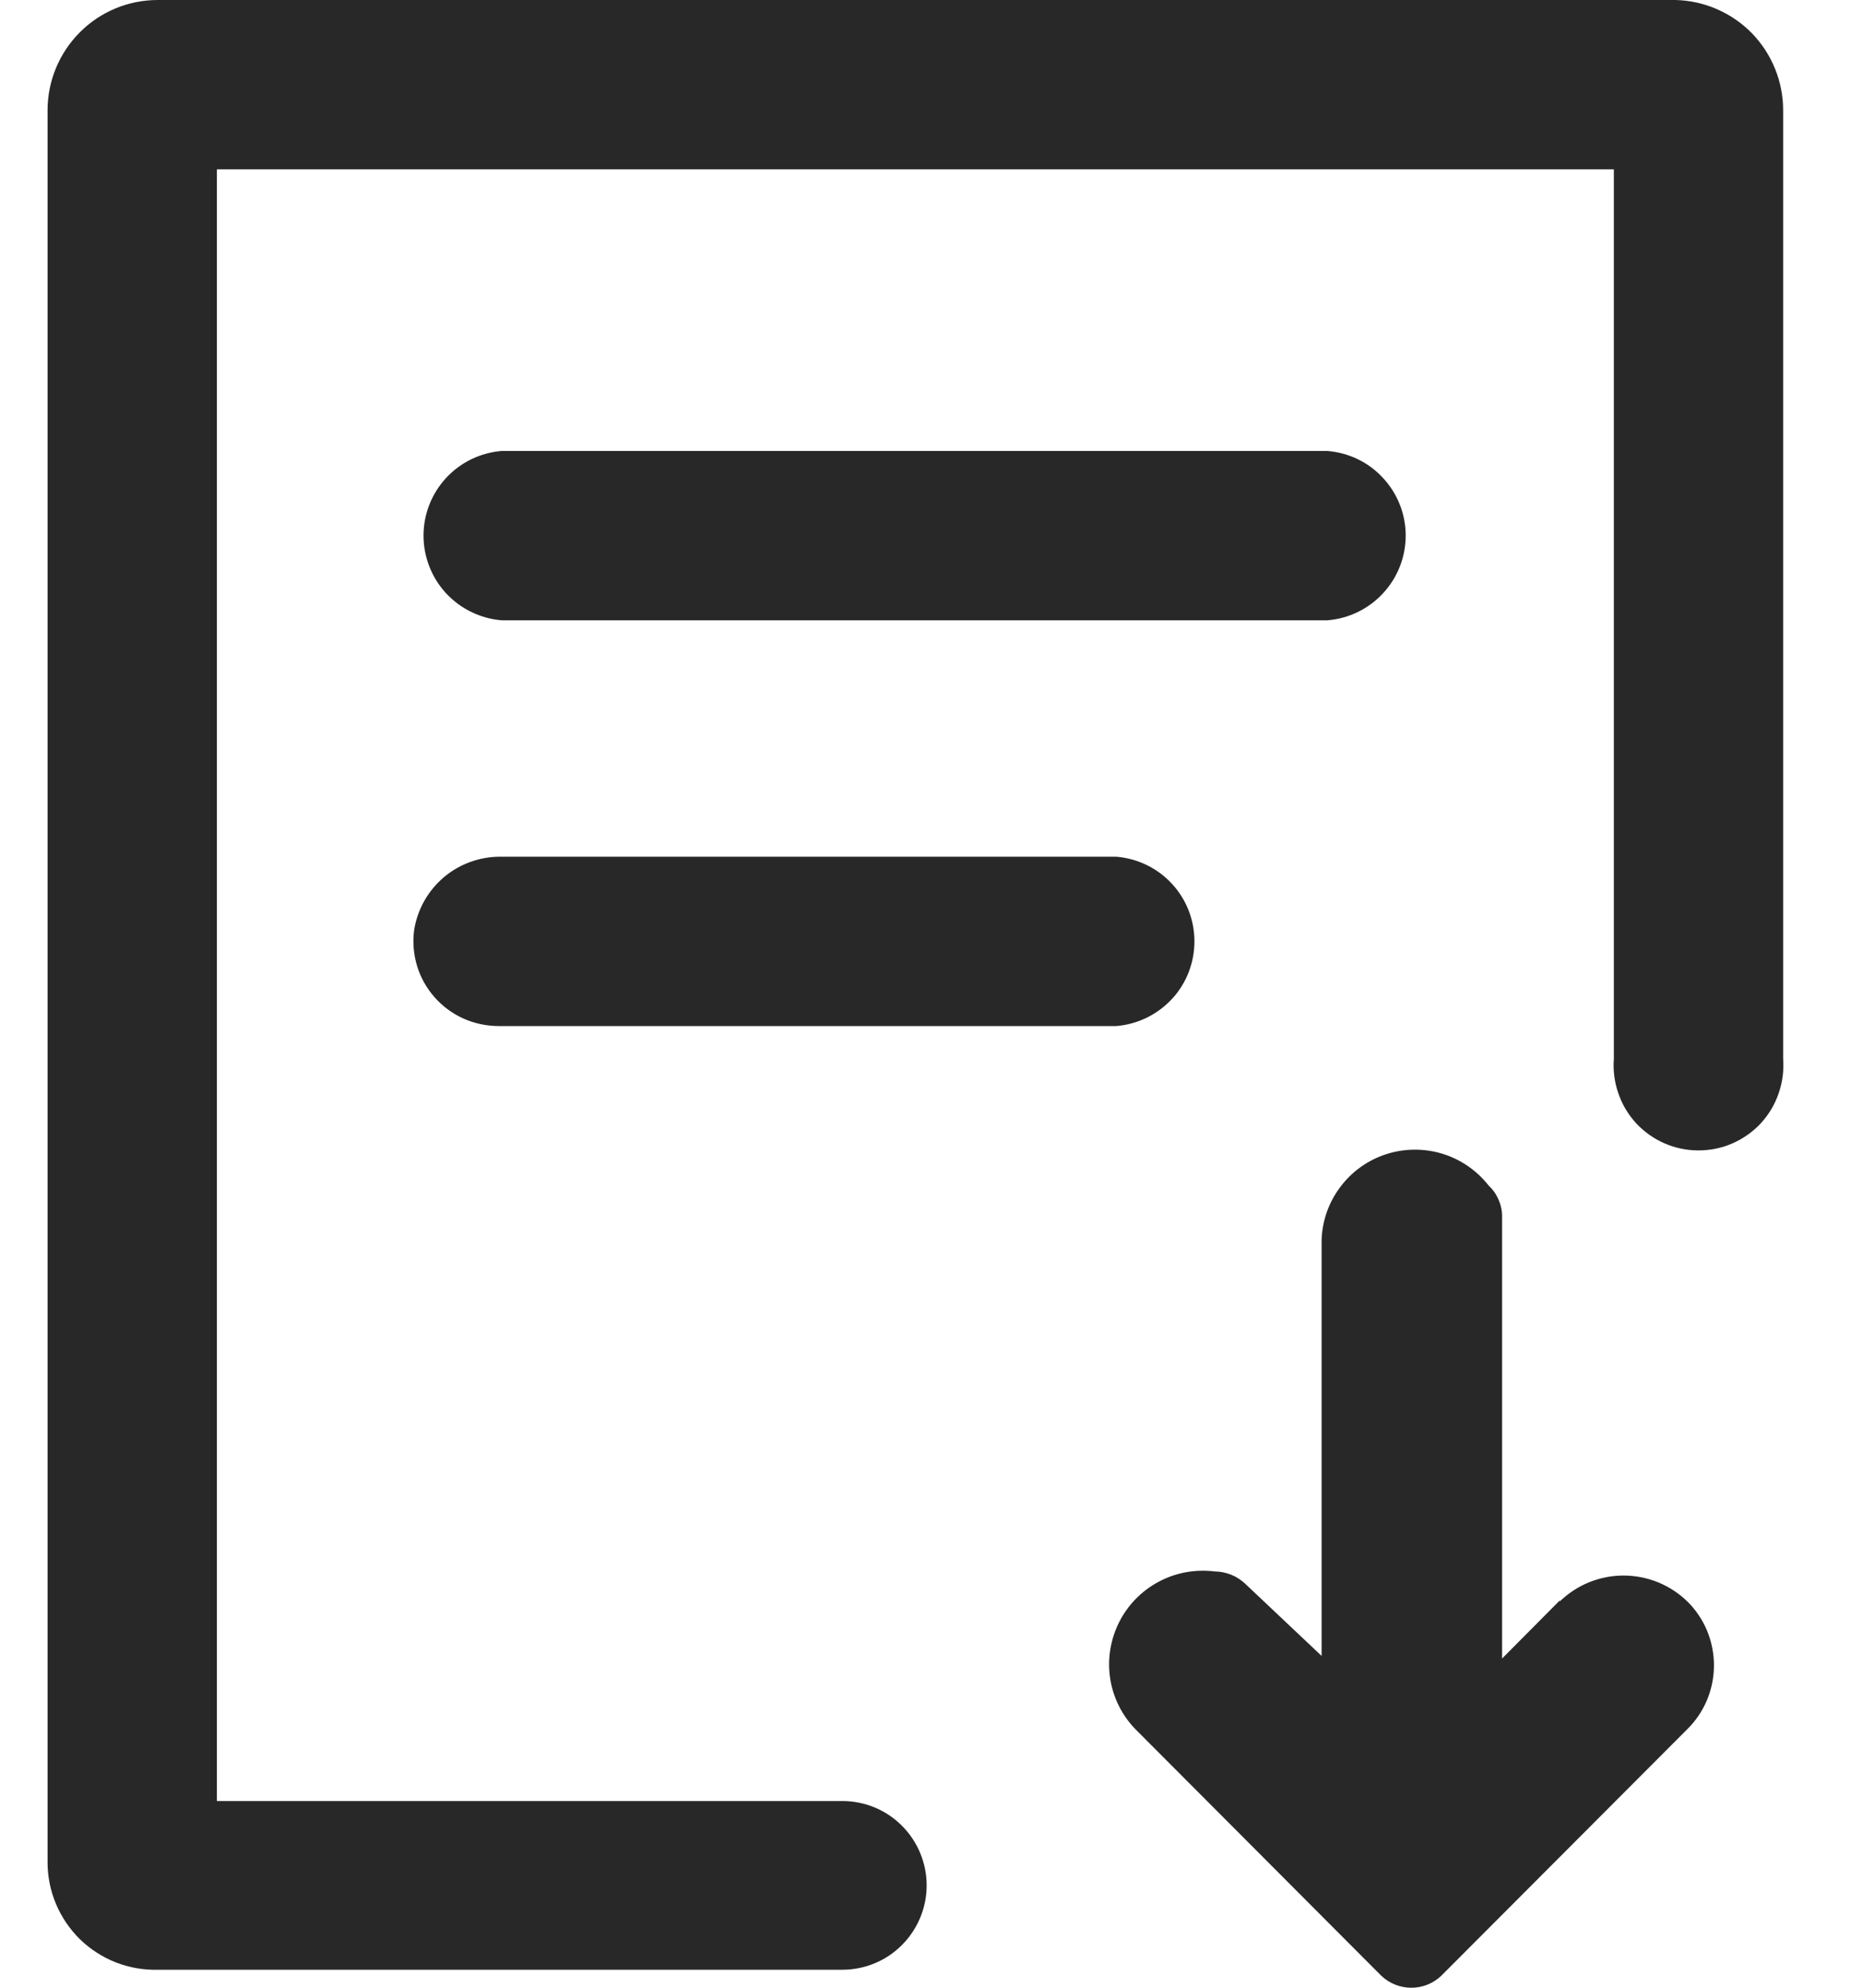 <svg width="15" height="16" viewBox="0 0 15 16" fill="none" xmlns="http://www.w3.org/2000/svg">
<path d="M4.039 4.993H10.688C10.86 4.979 11.02 4.901 11.136 4.775C11.253 4.649 11.318 4.483 11.318 4.311C11.318 4.139 11.253 3.974 11.136 3.848C11.02 3.721 10.86 3.644 10.688 3.63H4.039C3.868 3.644 3.708 3.721 3.591 3.848C3.475 3.974 3.41 4.139 3.41 4.311C3.41 4.483 3.475 4.649 3.591 4.775C3.708 4.901 3.868 4.979 4.039 4.993V4.993ZM4.039 6.896C3.87 6.893 3.705 6.951 3.575 7.06C3.446 7.169 3.36 7.321 3.334 7.489C3.322 7.585 3.33 7.682 3.358 7.775C3.386 7.868 3.434 7.953 3.498 8.026C3.562 8.099 3.64 8.157 3.728 8.197C3.816 8.237 3.912 8.258 4.009 8.259H8.988C9.159 8.245 9.319 8.167 9.436 8.041C9.553 7.915 9.617 7.749 9.617 7.577C9.617 7.406 9.553 7.24 9.436 7.114C9.319 6.987 9.159 6.91 8.988 6.896H4.039Z" fill="#282828"/>
<path d="M14.357 0.887C14.357 0.655 14.266 0.433 14.105 0.267C13.943 0.102 13.723 0.006 13.492 0H1.27C1.035 0 0.809 0.093 0.643 0.26C0.477 0.426 0.383 0.652 0.383 0.887V14.99C0.383 15.105 0.406 15.22 0.451 15.326C0.496 15.433 0.562 15.529 0.644 15.61C0.727 15.69 0.825 15.754 0.933 15.796C1.04 15.838 1.155 15.858 1.27 15.855H6.782C6.962 15.855 7.135 15.784 7.262 15.656C7.389 15.529 7.461 15.356 7.461 15.176C7.461 14.996 7.389 14.823 7.262 14.696C7.135 14.568 6.962 14.497 6.782 14.497H1.746V1.363H12.994V8.522C12.987 8.617 12.999 8.711 13.03 8.8C13.06 8.889 13.109 8.971 13.173 9.041C13.237 9.11 13.315 9.165 13.401 9.203C13.488 9.241 13.581 9.26 13.675 9.26C13.77 9.26 13.863 9.241 13.95 9.203C14.036 9.165 14.114 9.11 14.178 9.041C14.242 8.971 14.291 8.889 14.321 8.8C14.352 8.711 14.364 8.617 14.357 8.522V0.887Z" fill="#282828"/>
<path d="M12.562 12.879L12.094 13.35V9.794C12.095 9.747 12.085 9.701 12.066 9.658C12.048 9.614 12.021 9.576 11.986 9.543C11.891 9.422 11.761 9.332 11.614 9.287C11.467 9.242 11.309 9.243 11.162 9.29C11.016 9.337 10.887 9.428 10.794 9.551C10.7 9.674 10.647 9.822 10.641 9.976V13.329L10.031 12.753C9.964 12.687 9.874 12.65 9.78 12.649C9.625 12.63 9.468 12.658 9.331 12.731C9.193 12.804 9.081 12.918 9.011 13.057C8.941 13.196 8.915 13.353 8.938 13.507C8.961 13.662 9.032 13.805 9.14 13.917L11.121 15.903C11.186 15.965 11.273 16 11.363 16C11.454 16 11.54 15.965 11.605 15.903L13.587 13.917C13.655 13.85 13.708 13.77 13.745 13.682C13.781 13.594 13.8 13.5 13.8 13.405C13.8 13.309 13.781 13.215 13.745 13.127C13.708 13.039 13.655 12.959 13.587 12.892C13.449 12.757 13.264 12.682 13.072 12.682C12.88 12.682 12.695 12.757 12.557 12.892L12.562 12.879Z" fill="#282828"/>
</svg>

